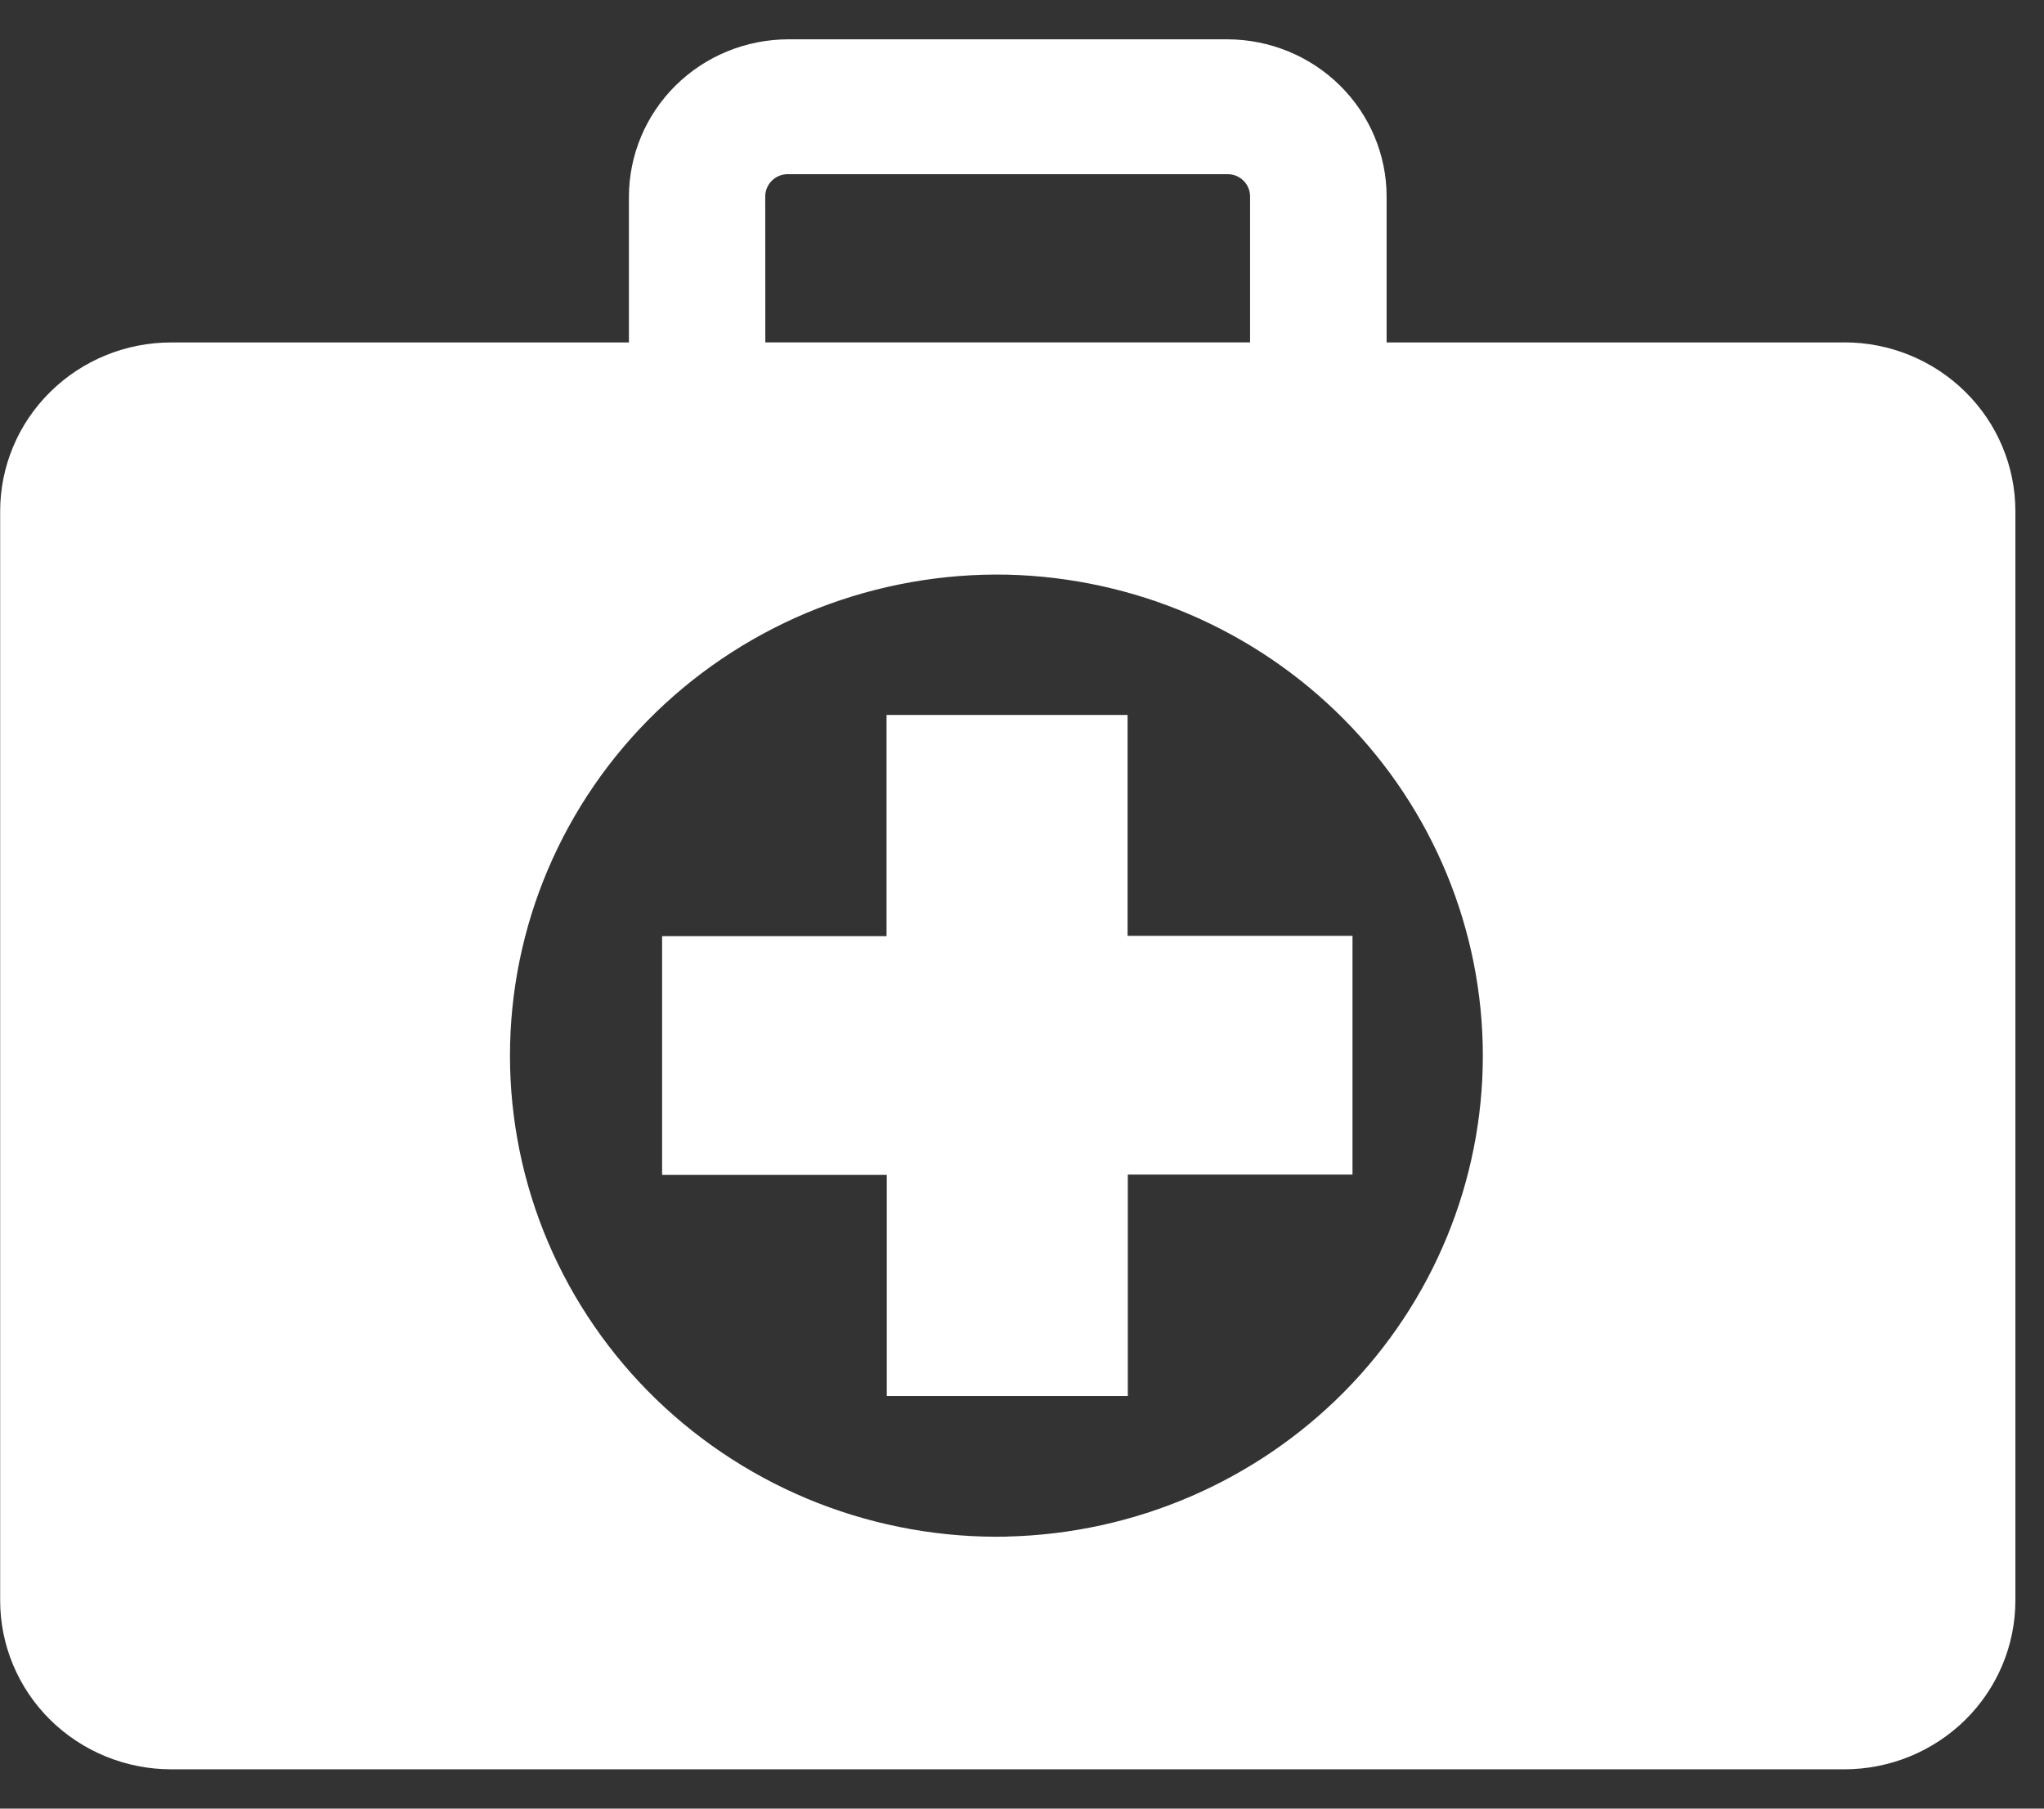 <svg width="26" height="23" viewBox="0 0 26 23" fill="none" xmlns="http://www.w3.org/2000/svg">
<rect x="0" y="0" width="26" height="23" fill="#333333" stroke="none"/>
<g clip-path="url(#clip0_4464_1706)">
<path d="M23.455 4.355H17.638L17.638 2.501C17.638 1.97 17.424 1.462 17.044 1.087C16.664 0.712 16.149 0.501 15.612 0.5L10.027 0.5C9.489 0.501 8.974 0.712 8.594 1.087C8.215 1.462 8.001 1.97 8 2.501L8 4.355H2.176C1.6 4.355 1.047 4.581 0.639 4.984C0.231 5.386 0.002 5.932 0.002 6.502L0.002 20.353C0.002 20.922 0.231 21.468 0.639 21.871C1.047 22.273 1.6 22.5 2.176 22.5H23.461C24.038 22.5 24.591 22.273 24.999 21.871C25.407 21.468 25.636 20.922 25.636 20.353L25.636 6.501C25.636 5.931 25.407 5.385 24.999 4.983C24.591 4.58 24.038 4.354 23.461 4.354L23.455 4.355ZM9.734 2.5L9.734 2.498C9.734 2.342 9.862 2.215 10.02 2.215H15.616C15.774 2.215 15.901 2.342 15.901 2.497L15.901 4.354H9.735L9.734 2.5ZM12.816 19.541C11.991 19.559 11.171 19.413 10.404 19.114C9.637 18.814 8.939 18.366 8.349 17.797C7.76 17.227 7.291 16.547 6.971 15.796C6.652 15.046 6.487 14.24 6.487 13.425C6.487 12.611 6.651 11.805 6.971 11.054C7.291 10.303 7.759 9.623 8.348 9.054C8.938 8.484 9.637 8.036 10.403 7.736C11.171 7.437 11.99 7.291 12.815 7.308C14.432 7.347 15.969 8.009 17.099 9.151C18.229 10.294 18.861 11.827 18.862 13.424C18.862 15.02 18.23 16.554 17.101 17.697C15.971 18.839 14.434 19.501 12.817 19.54L12.816 19.541Z" fill="white"/>
<path d="M14.343 9.092H11.277L11.277 11.905H8.422L8.422 14.941H11.28L11.28 17.753H14.346L14.346 14.937H17.204L17.204 11.901H14.343L14.343 9.092Z" fill="white"/>
</g>
<defs>
<clipPath id="clip0_4464_1706">
<rect width="26" height="22" fill="white" transform="translate(0 0.5)"/>
</clipPath>
</defs>
</svg>

